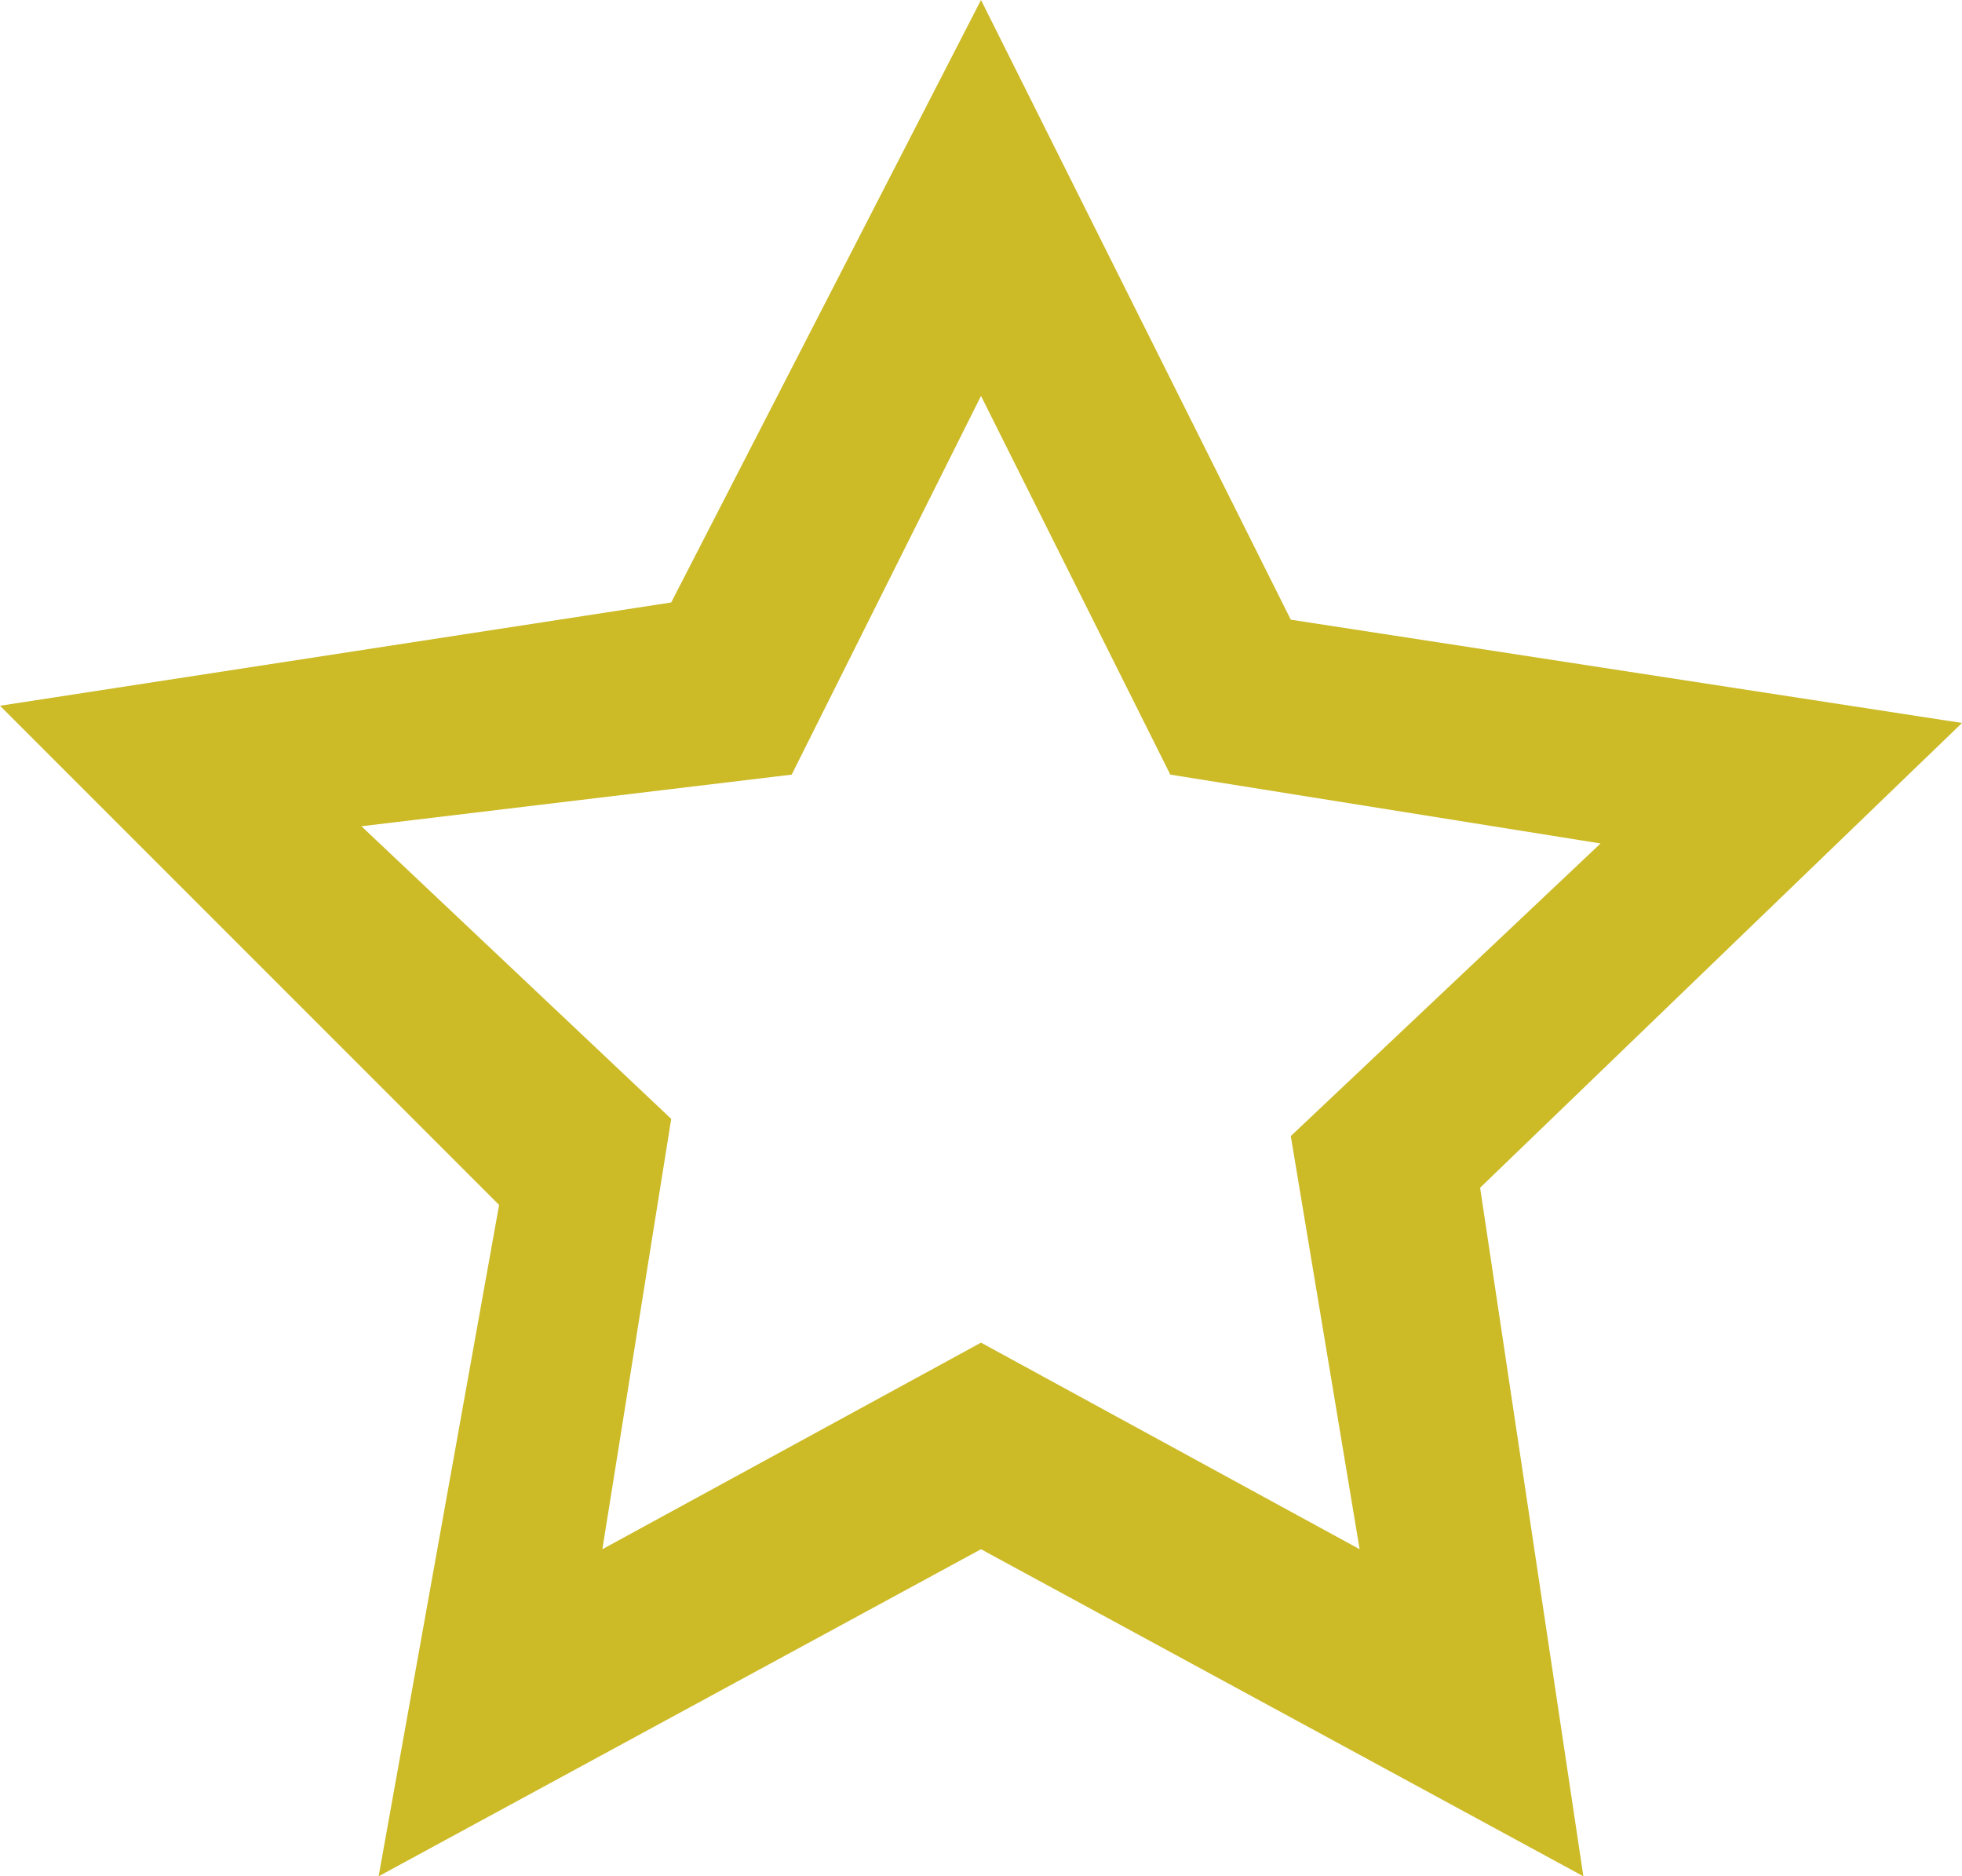 <?xml version="1.0" encoding="utf-8"?>
<!-- Generator: Adobe Illustrator 22.1.0, SVG Export Plug-In . SVG Version: 6.00 Build 0)  -->
<svg version="1.1" id="Calque_1" xmlns="http://www.w3.org/2000/svg" xmlns:xlink="http://www.w3.org/1999/xlink" x="0px" y="0px"
	 viewBox="0 0 11.4 10.9" style="enable-background:new 0 0 11.4 10.9;" xml:space="preserve">
<style type="text/css">
	.st0{fill:#CCBA26;}
</style>
<g id="Star">
	<path class="st0" d="M9.2,10.9L5.7,9l-3.5,1.9l0.7-3.9L0,4.1l3.9-0.6L5.7,0l1.8,3.6l3.9,0.6L8.6,6.9L9.2,10.9z M2.1,4.8l1.8,1.7
		L3.5,9l2.2-1.2L7.9,9L7.5,6.6l1.8-1.7L6.8,4.5L5.7,2.3L4.6,4.5L2.1,4.8z"/>
</g>
</svg>
